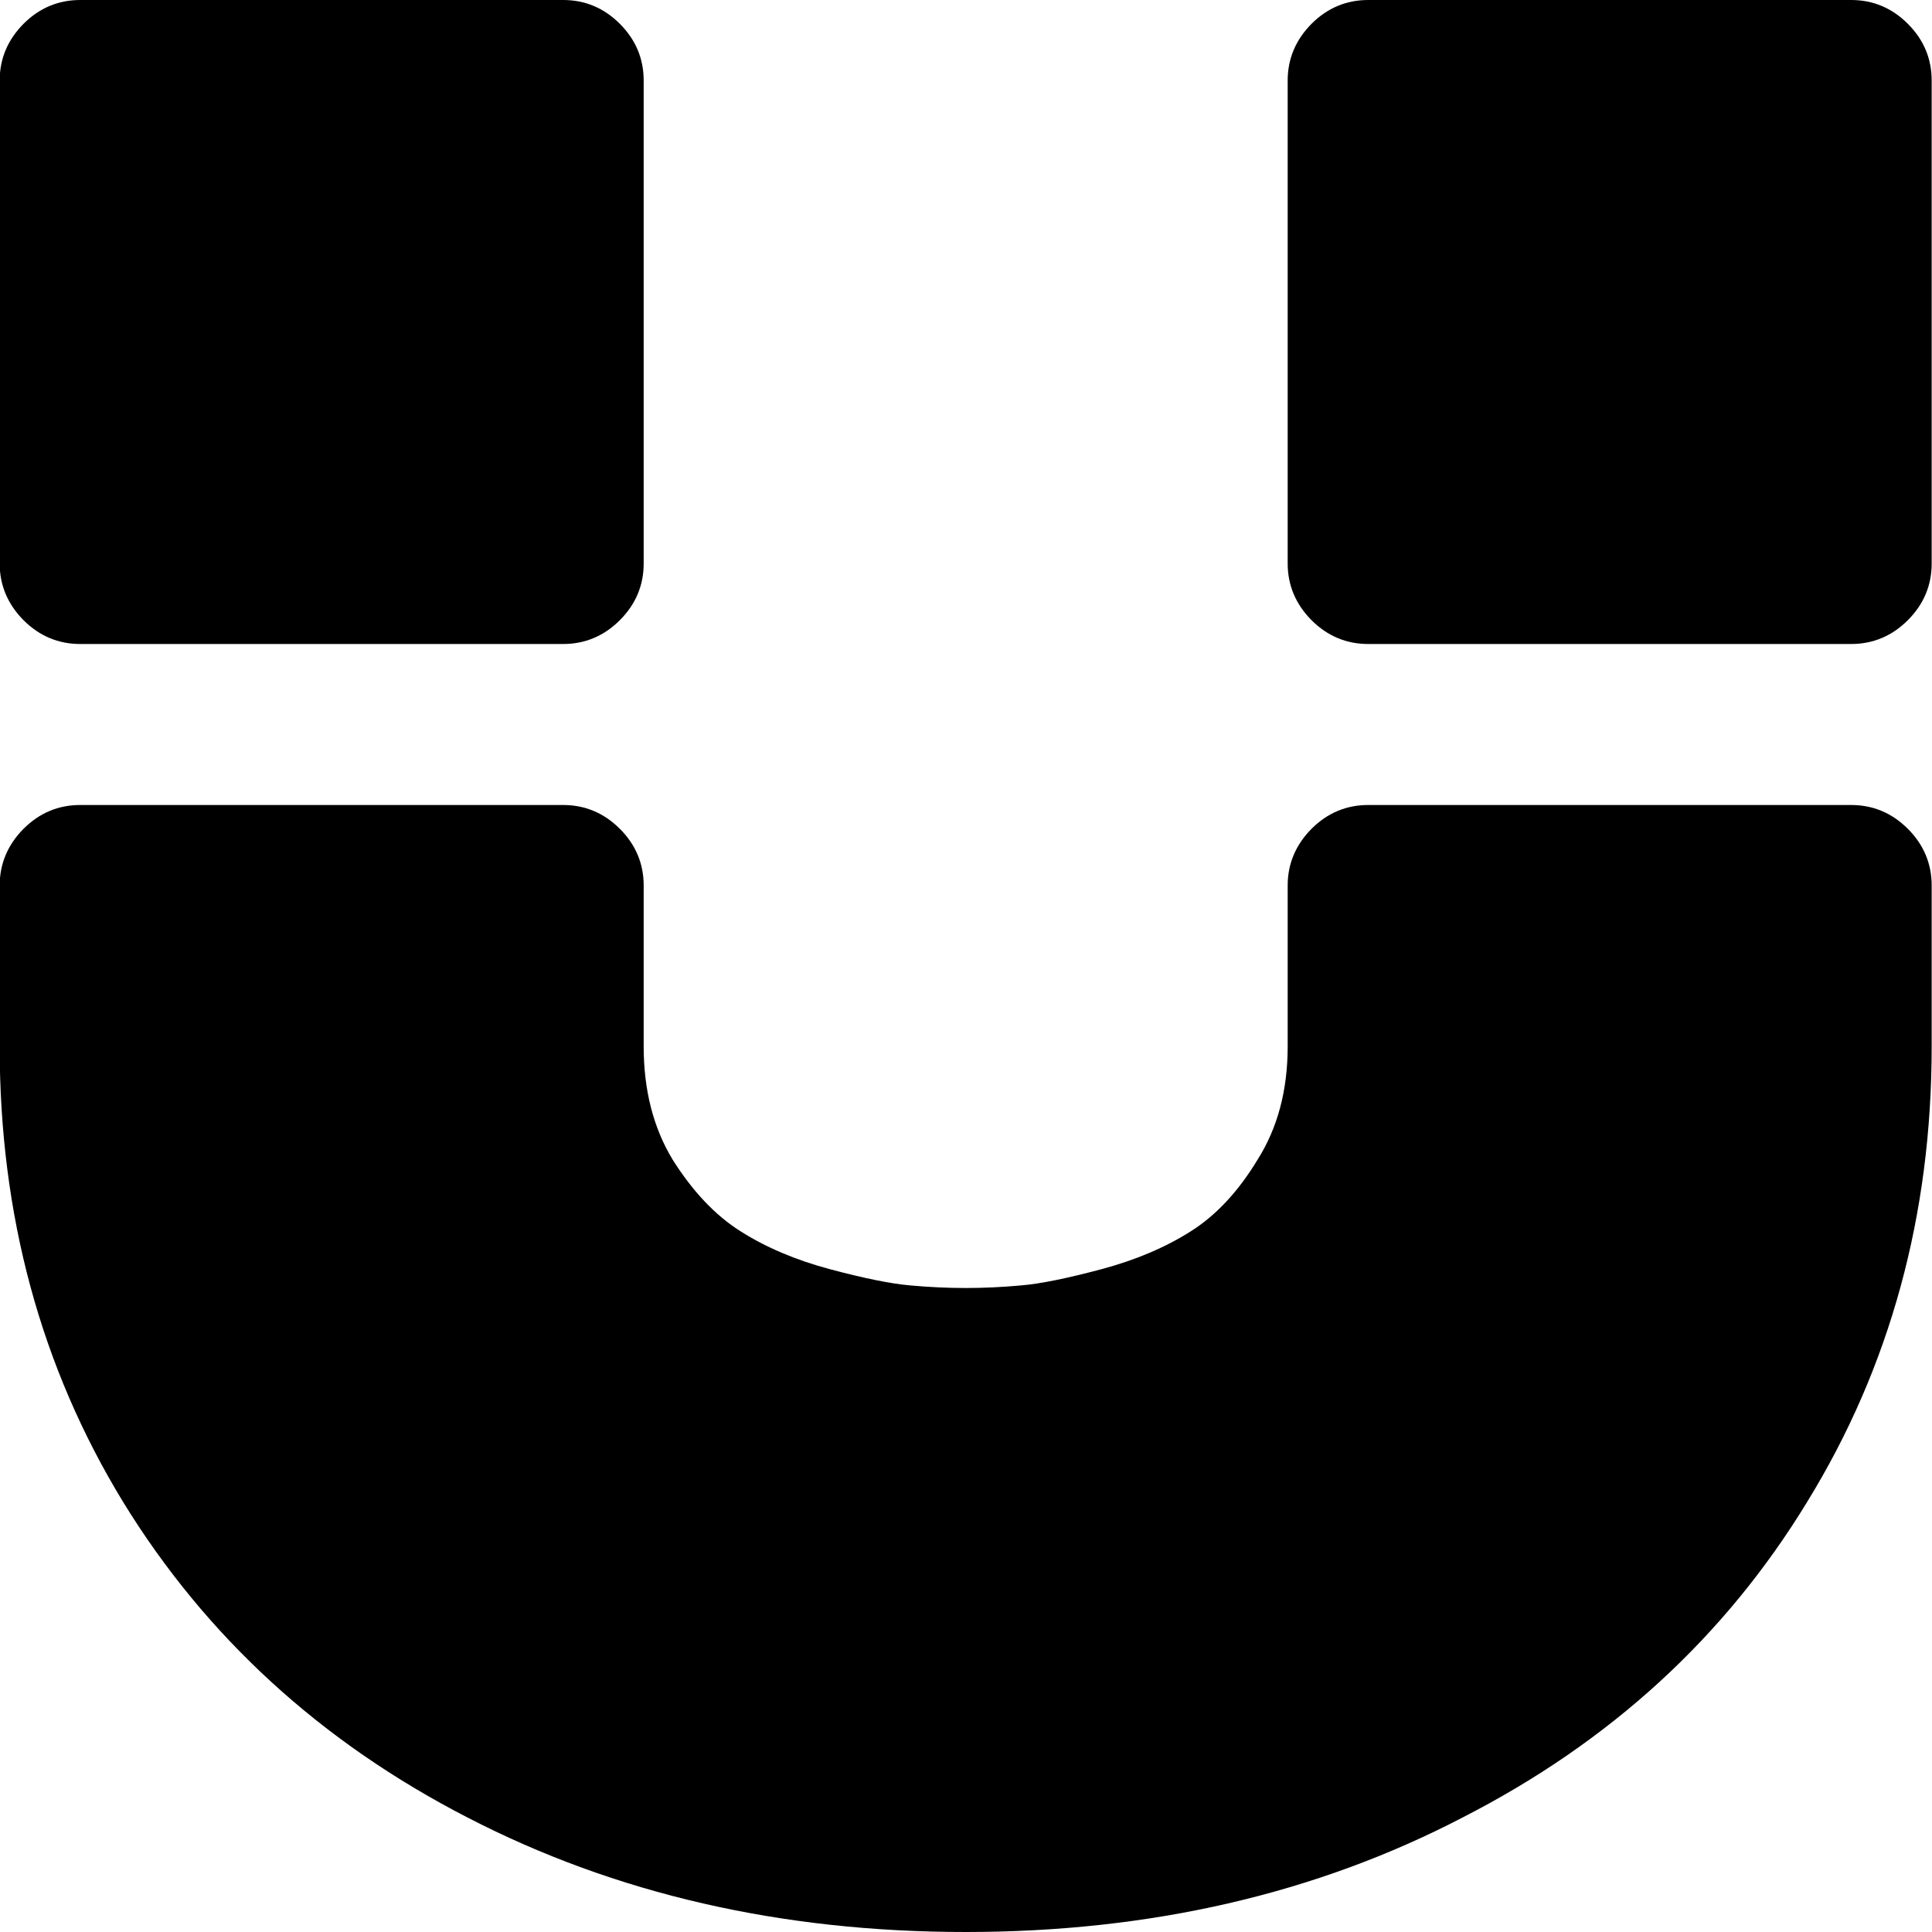 <svg width="12" height="12" viewBox="0 0 12 12" fill="none" xmlns="http://www.w3.org/2000/svg">
<path d="M11.998 5.5V6.5C11.998 7.547 11.74 8.49 11.225 9.328C10.714 10.167 10.001 10.82 9.084 11.289C8.173 11.763 7.144 12 5.998 12C4.852 12 3.821 11.763 2.904 11.289C1.993 10.82 1.279 10.167 0.764 9.328C0.253 8.49 -0.002 7.547 -0.002 6.5V5.5C-0.002 5.365 0.048 5.247 0.146 5.148C0.245 5.049 0.363 5 0.498 5H3.498C3.633 5 3.751 5.049 3.85 5.148C3.949 5.247 3.998 5.365 3.998 5.5V6.5C3.998 6.771 4.058 7.005 4.178 7.203C4.303 7.401 4.443 7.549 4.6 7.648C4.756 7.747 4.941 7.826 5.154 7.883C5.368 7.94 5.535 7.974 5.654 7.984C5.774 7.995 5.889 8 5.998 8C6.107 8 6.222 7.995 6.342 7.984C6.462 7.974 6.628 7.94 6.842 7.883C7.055 7.826 7.24 7.747 7.396 7.648C7.553 7.549 7.691 7.401 7.811 7.203C7.936 7.005 7.998 6.771 7.998 6.5V5.5C7.998 5.365 8.048 5.247 8.146 5.148C8.245 5.049 8.363 5 8.498 5H11.498C11.633 5 11.751 5.049 11.85 5.148C11.949 5.247 11.998 5.365 11.998 5.5ZM3.998 0.5V3.5C3.998 3.635 3.949 3.753 3.85 3.852C3.751 3.951 3.633 4 3.498 4H0.498C0.363 4 0.245 3.951 0.146 3.852C0.048 3.753 -0.002 3.635 -0.002 3.5V0.5C-0.002 0.365 0.048 0.247 0.146 0.148C0.245 0.049 0.363 -5.96046e-07 0.498 -5.96046e-07H3.498C3.633 -5.96046e-07 3.751 0.049 3.85 0.148C3.949 0.247 3.998 0.365 3.998 0.5ZM11.998 0.5V3.5C11.998 3.635 11.949 3.753 11.85 3.852C11.751 3.951 11.633 4 11.498 4H8.498C8.363 4 8.245 3.951 8.146 3.852C8.048 3.753 7.998 3.635 7.998 3.5V0.5C7.998 0.365 8.048 0.247 8.146 0.148C8.245 0.049 8.363 -5.96046e-07 8.498 -5.96046e-07H11.498C11.633 -5.96046e-07 11.751 0.049 11.85 0.148C11.949 0.247 11.998 0.365 11.998 0.5Z" fill="black"/>
</svg>
